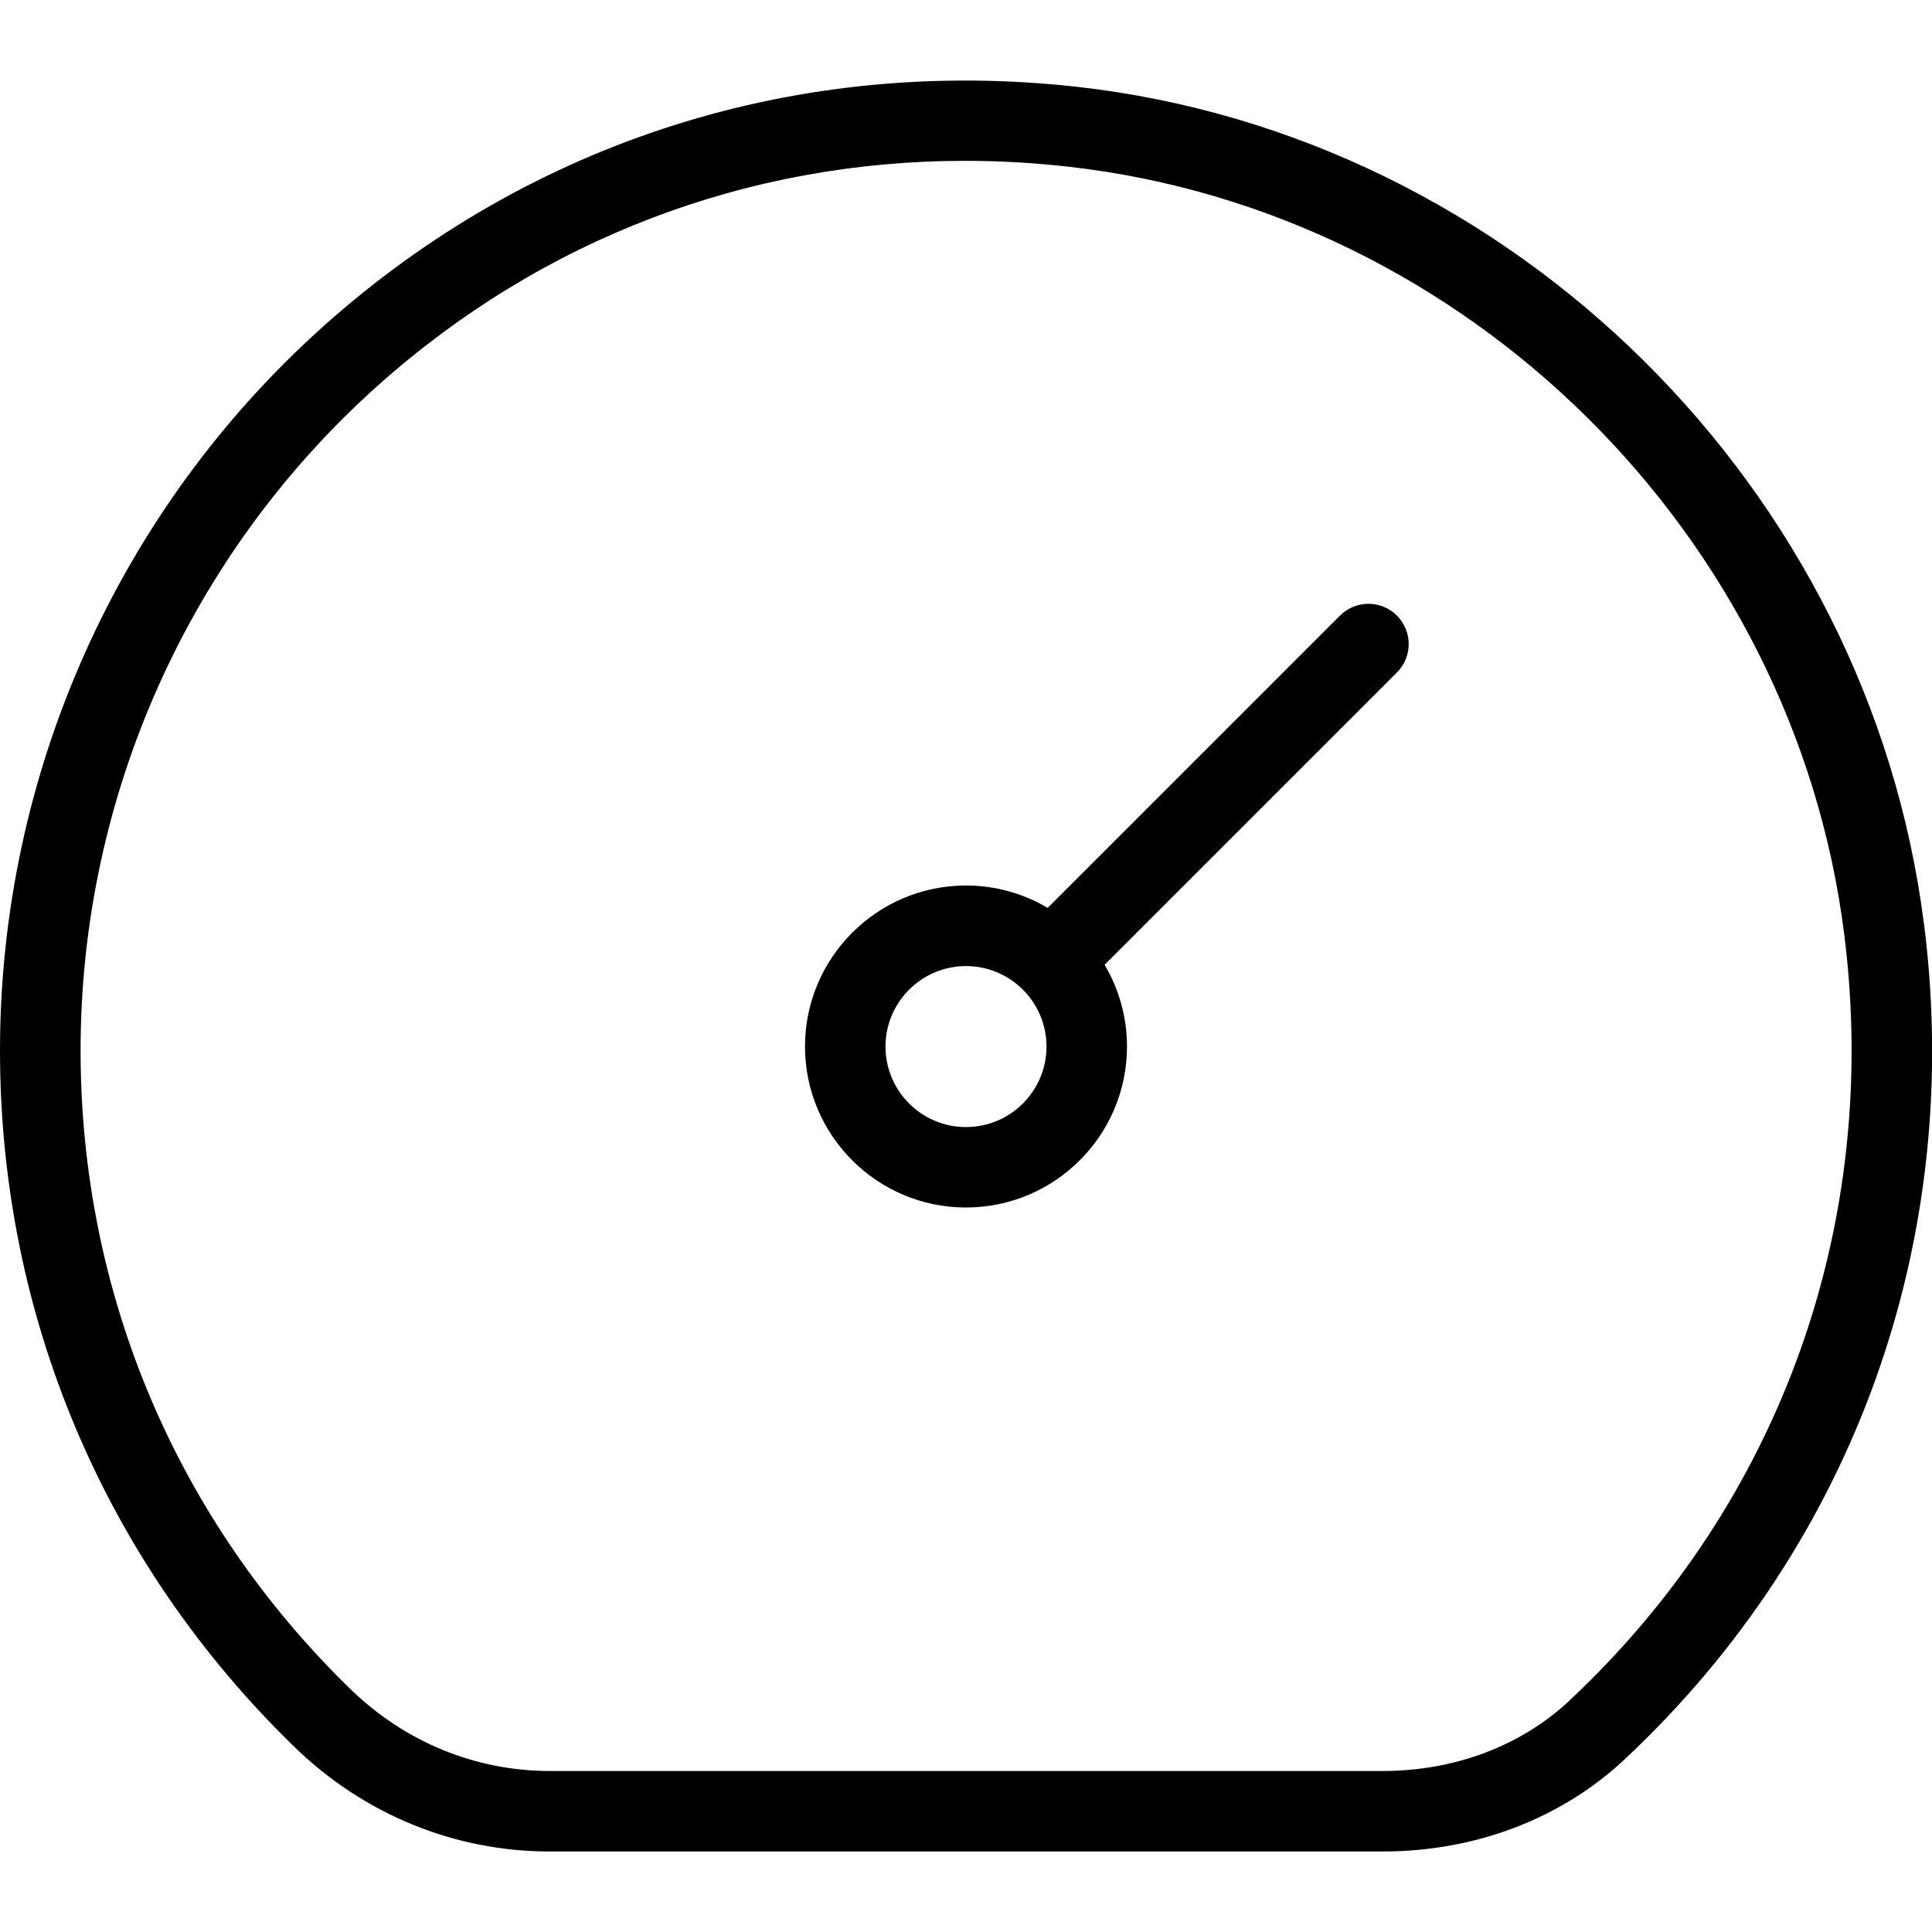 <?xml version="1.0" encoding="UTF-8"?>
<svg xmlns="http://www.w3.org/2000/svg" id="Layer_1" data-name="Layer 1" width="512" height="512" viewBox="0 0 24 24"><path d="M23.9,11.478c-.685-5.417-5.107-9.79-10.515-10.399-3.456-.386-6.783,.665-9.361,2.968C1.467,6.332,0,9.614,0,13.05c0,3.288,1.299,6.361,3.659,8.652,.861,.837,1.987,1.298,3.17,1.298h10.347c1.149,0,2.217-.406,3.005-1.144,2.86-2.677,4.216-6.46,3.72-10.379Zm-4.404,9.648c-.602,.563-1.426,.874-2.321,.874H6.829c-.921,0-1.799-.36-2.473-1.015-2.164-2.102-3.355-4.92-3.355-7.936,0-3.151,1.345-6.161,3.691-8.258,2.04-1.823,4.592-2.793,7.294-2.793,.426,0,.856,.024,1.288,.073,4.955,.558,9.007,4.566,9.635,9.53,.455,3.598-.789,7.068-3.412,9.523Zm-2.85-13.479l-3.631,3.631c-.298-.176-.645-.278-1.015-.278-1.103,0-2,.897-2,2s.897,2,2,2,2-.897,2-2c0-.37-.102-.717-.278-1.015l3.631-3.631c.195-.195,.195-.512,0-.707s-.512-.195-.707,0Zm-4.646,6.354c-.551,0-1-.448-1-1s.449-1,1-1,1,.448,1,1-.449,1-1,1Z"/></svg>
